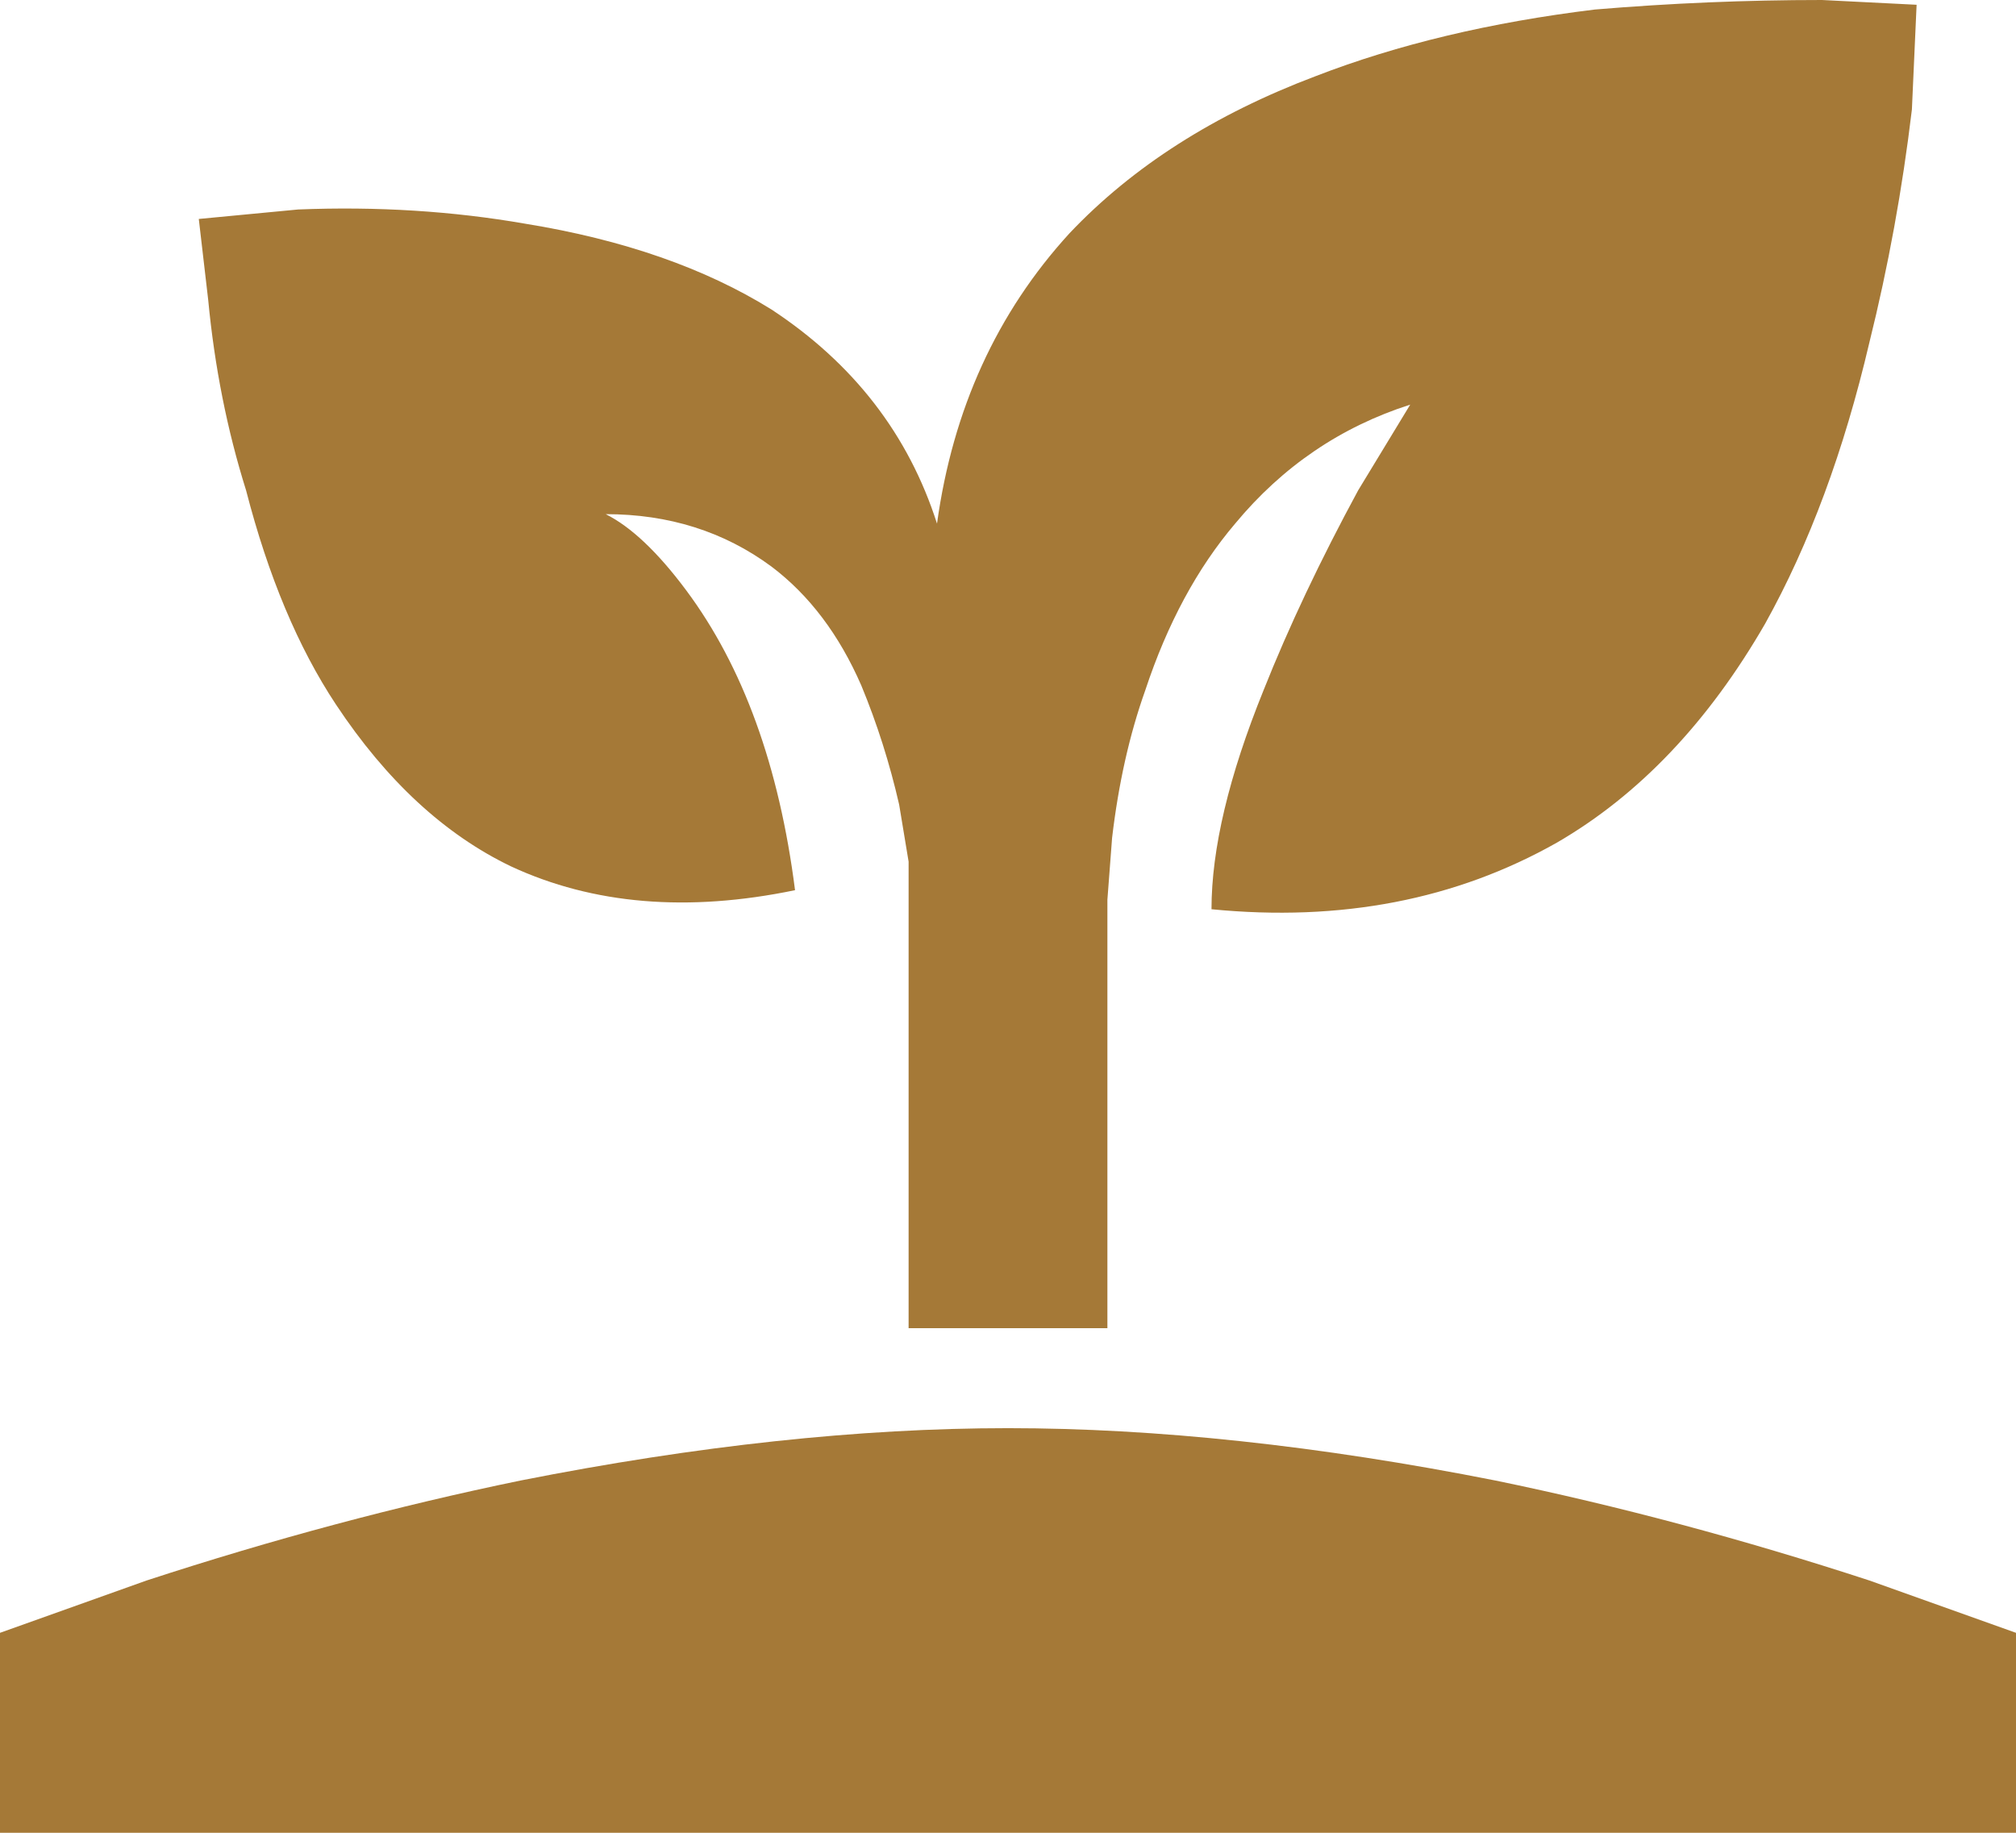 <svg xmlns="http://www.w3.org/2000/svg" width="33" height="30" viewBox="0 0 33 30" fill="none"><path d="M0 30V26.727L2.401 25.87C4.467 25.195 6.507 24.649 8.521 24.234C11.413 23.662 14.073 23.377 16.5 23.377C18.927 23.377 21.587 23.662 24.479 24.234C26.493 24.649 28.533 25.195 30.599 25.87L33 26.727V30H0ZM15.338 8.571C14.873 7.117 13.97 5.948 12.627 5.065C11.542 4.39 10.2 3.922 8.599 3.662C7.411 3.455 6.171 3.377 4.88 3.429L3.254 3.584L3.408 4.909C3.512 6 3.718 7.039 4.028 8.026C4.39 9.429 4.88 10.597 5.5 11.533C6.326 12.779 7.282 13.662 8.366 14.182C9.709 14.805 11.258 14.935 13.014 14.571C12.756 12.546 12.162 10.909 11.232 9.662C10.768 9.039 10.329 8.623 9.915 8.416C10.948 8.416 11.852 8.701 12.627 9.273C13.246 9.74 13.737 10.39 14.099 11.221C14.357 11.844 14.563 12.493 14.718 13.169L14.873 14.104V21.74H18.127V14.727L18.204 13.714C18.308 12.831 18.488 12.026 18.747 11.299C19.108 10.208 19.599 9.299 20.218 8.571C20.993 7.636 21.948 6.987 23.084 6.623L22.232 8.026C21.613 9.169 21.096 10.26 20.683 11.299C20.115 12.701 19.831 13.896 19.831 14.883C21.948 15.091 23.833 14.727 25.486 13.792C26.829 13.013 27.965 11.818 28.894 10.208C29.617 8.909 30.185 7.377 30.599 5.61C30.909 4.364 31.141 3.091 31.296 1.792L31.373 0.078L29.824 0C28.584 0 27.345 0.052 26.106 0.156C24.401 0.364 22.878 0.727 21.535 1.247C19.883 1.87 18.54 2.727 17.507 3.818C16.319 5.117 15.596 6.701 15.338 8.571Z" fill="#A57937"></path></svg>